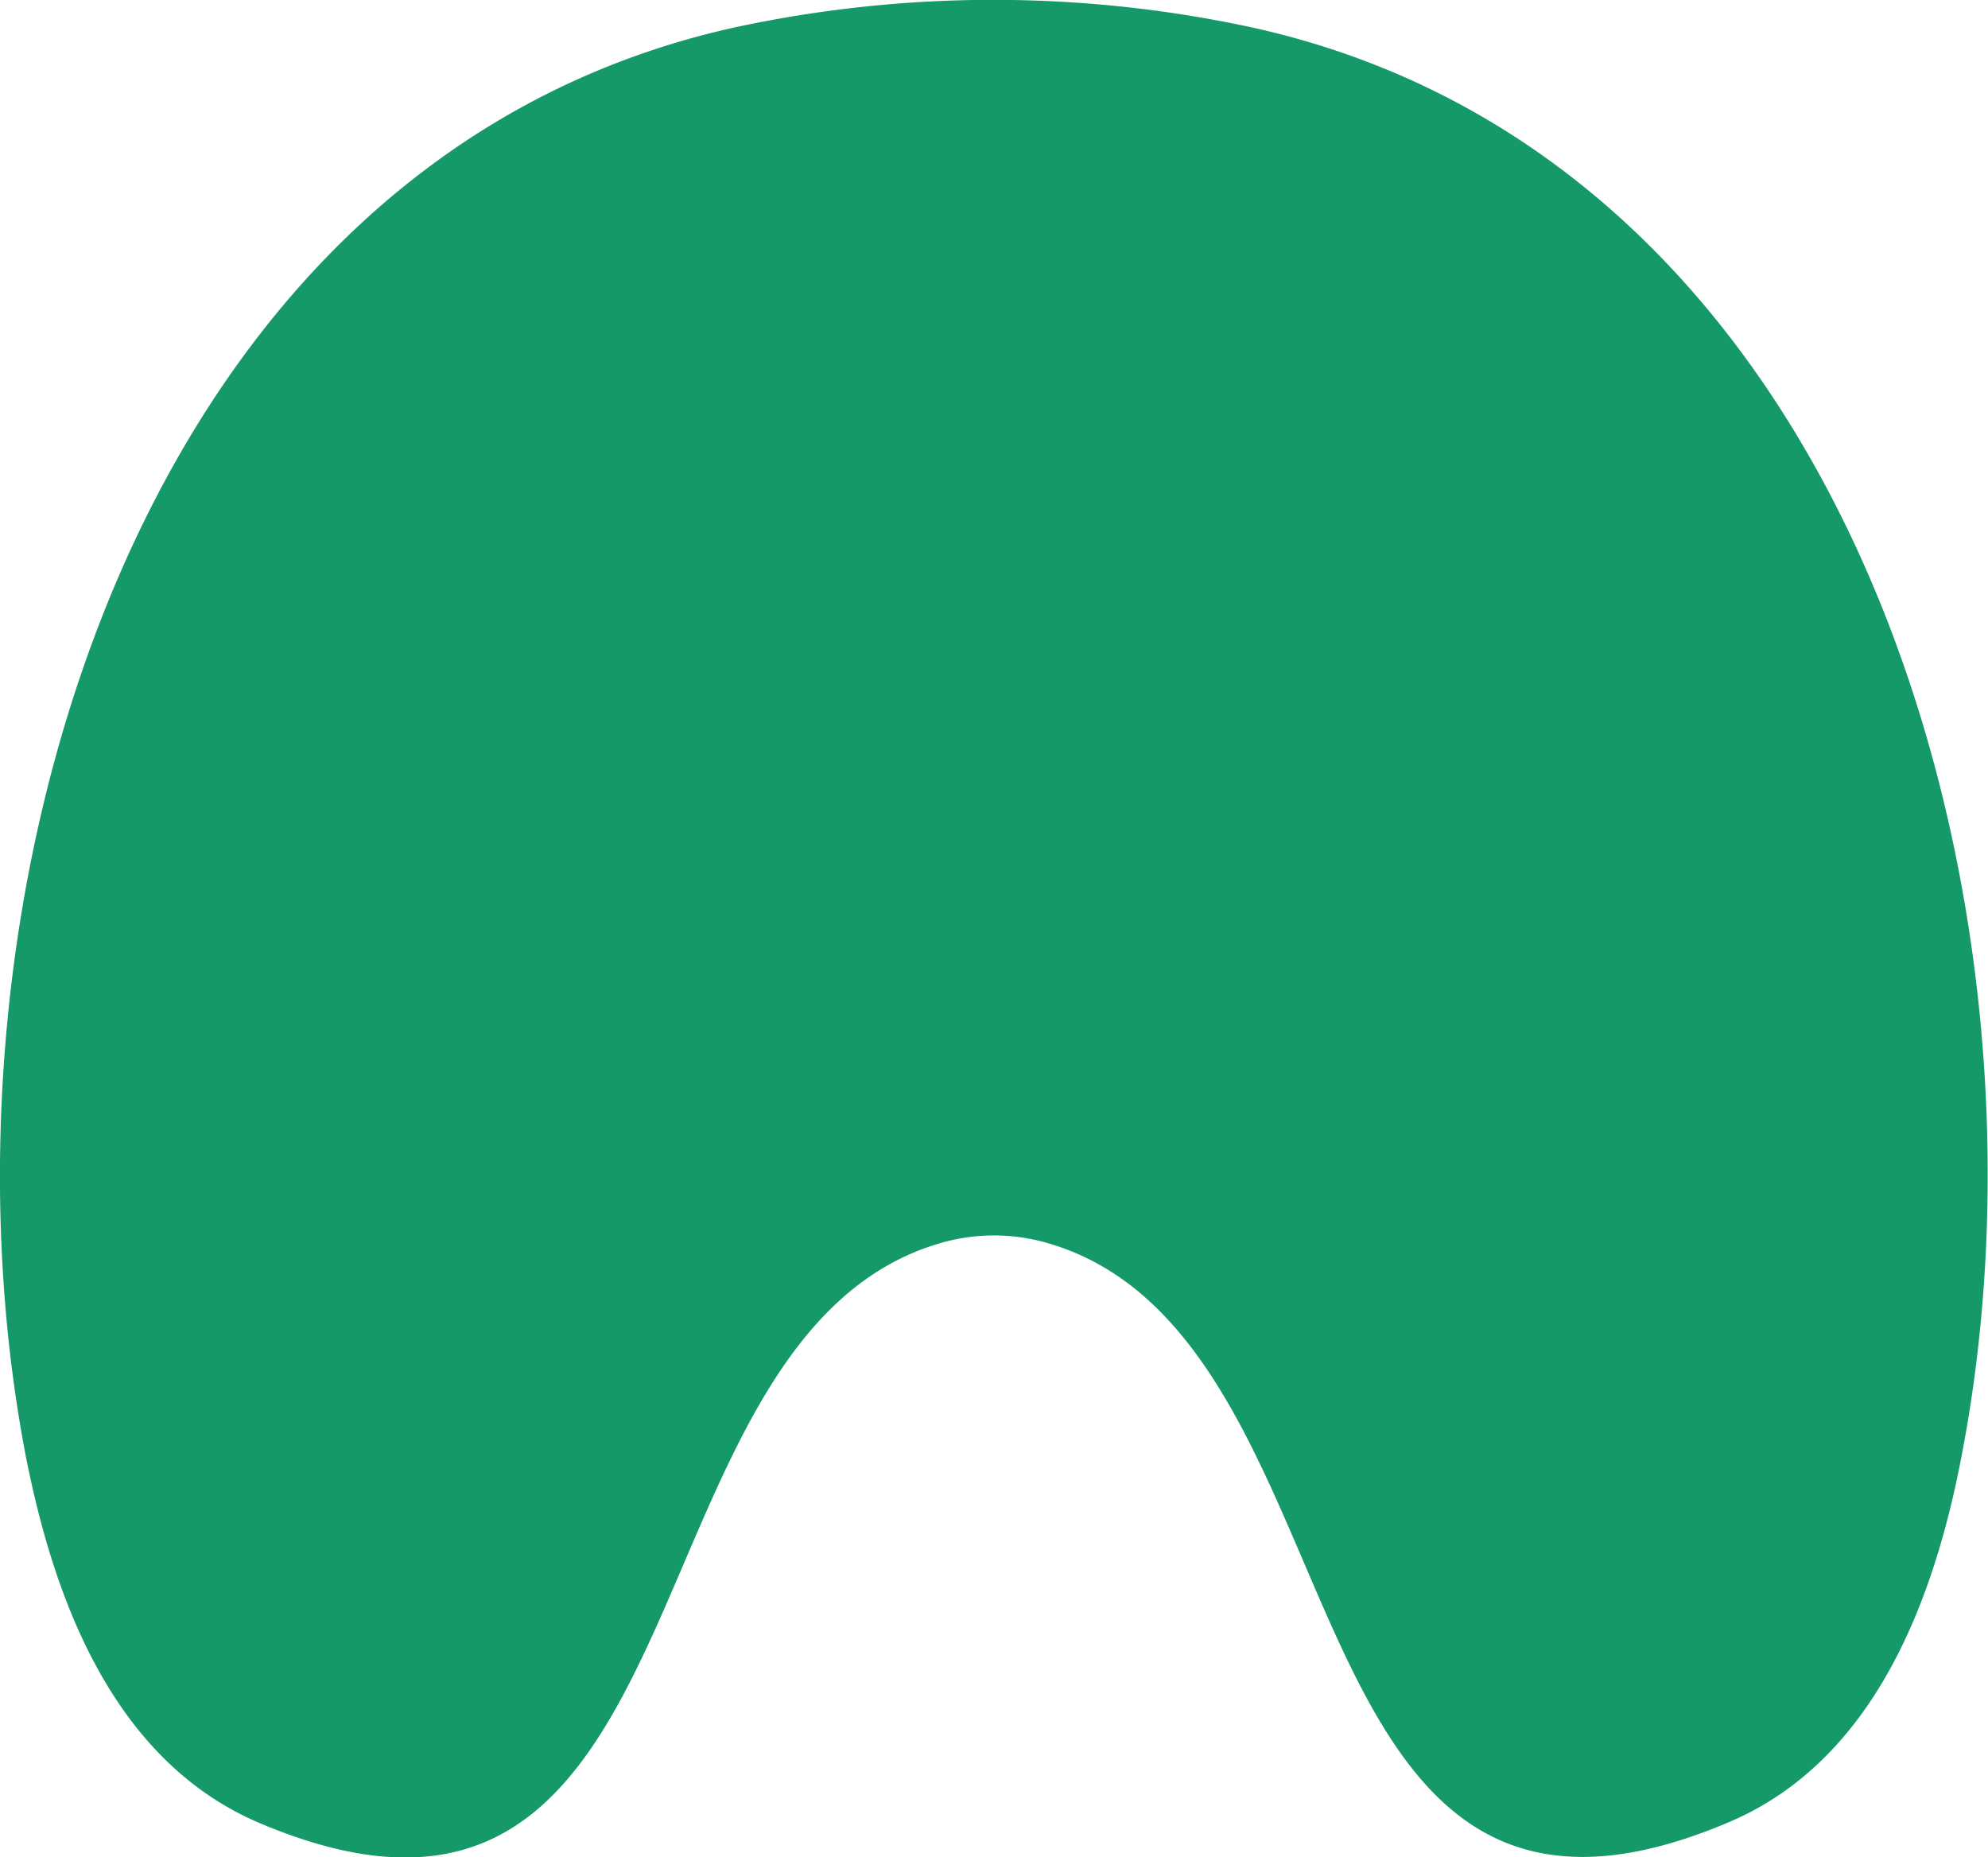 <svg xmlns="http://www.w3.org/2000/svg" viewBox="0 0 70.17 65.54"><defs><style>.cls-1{fill:#159969;}</style></defs><g id="Layer_2" data-name="Layer 2"><g id="design"><path class="cls-1" d="M44.06.94a43.32,43.32,0,0,0-18,0C4.55,5.59-2.76,32.15.9,51.34c1,5.11,3.09,10.8,8.26,13,16.17,6.84,12.58-17.25,24.11-20.49a6.78,6.78,0,0,1,3.63,0C48.43,47.07,44.84,71.16,61,64.32c5.17-2.18,7.28-7.87,8.25-13C72.93,32.15,65.62,5.59,44.06.94Z"/></g></g></svg>